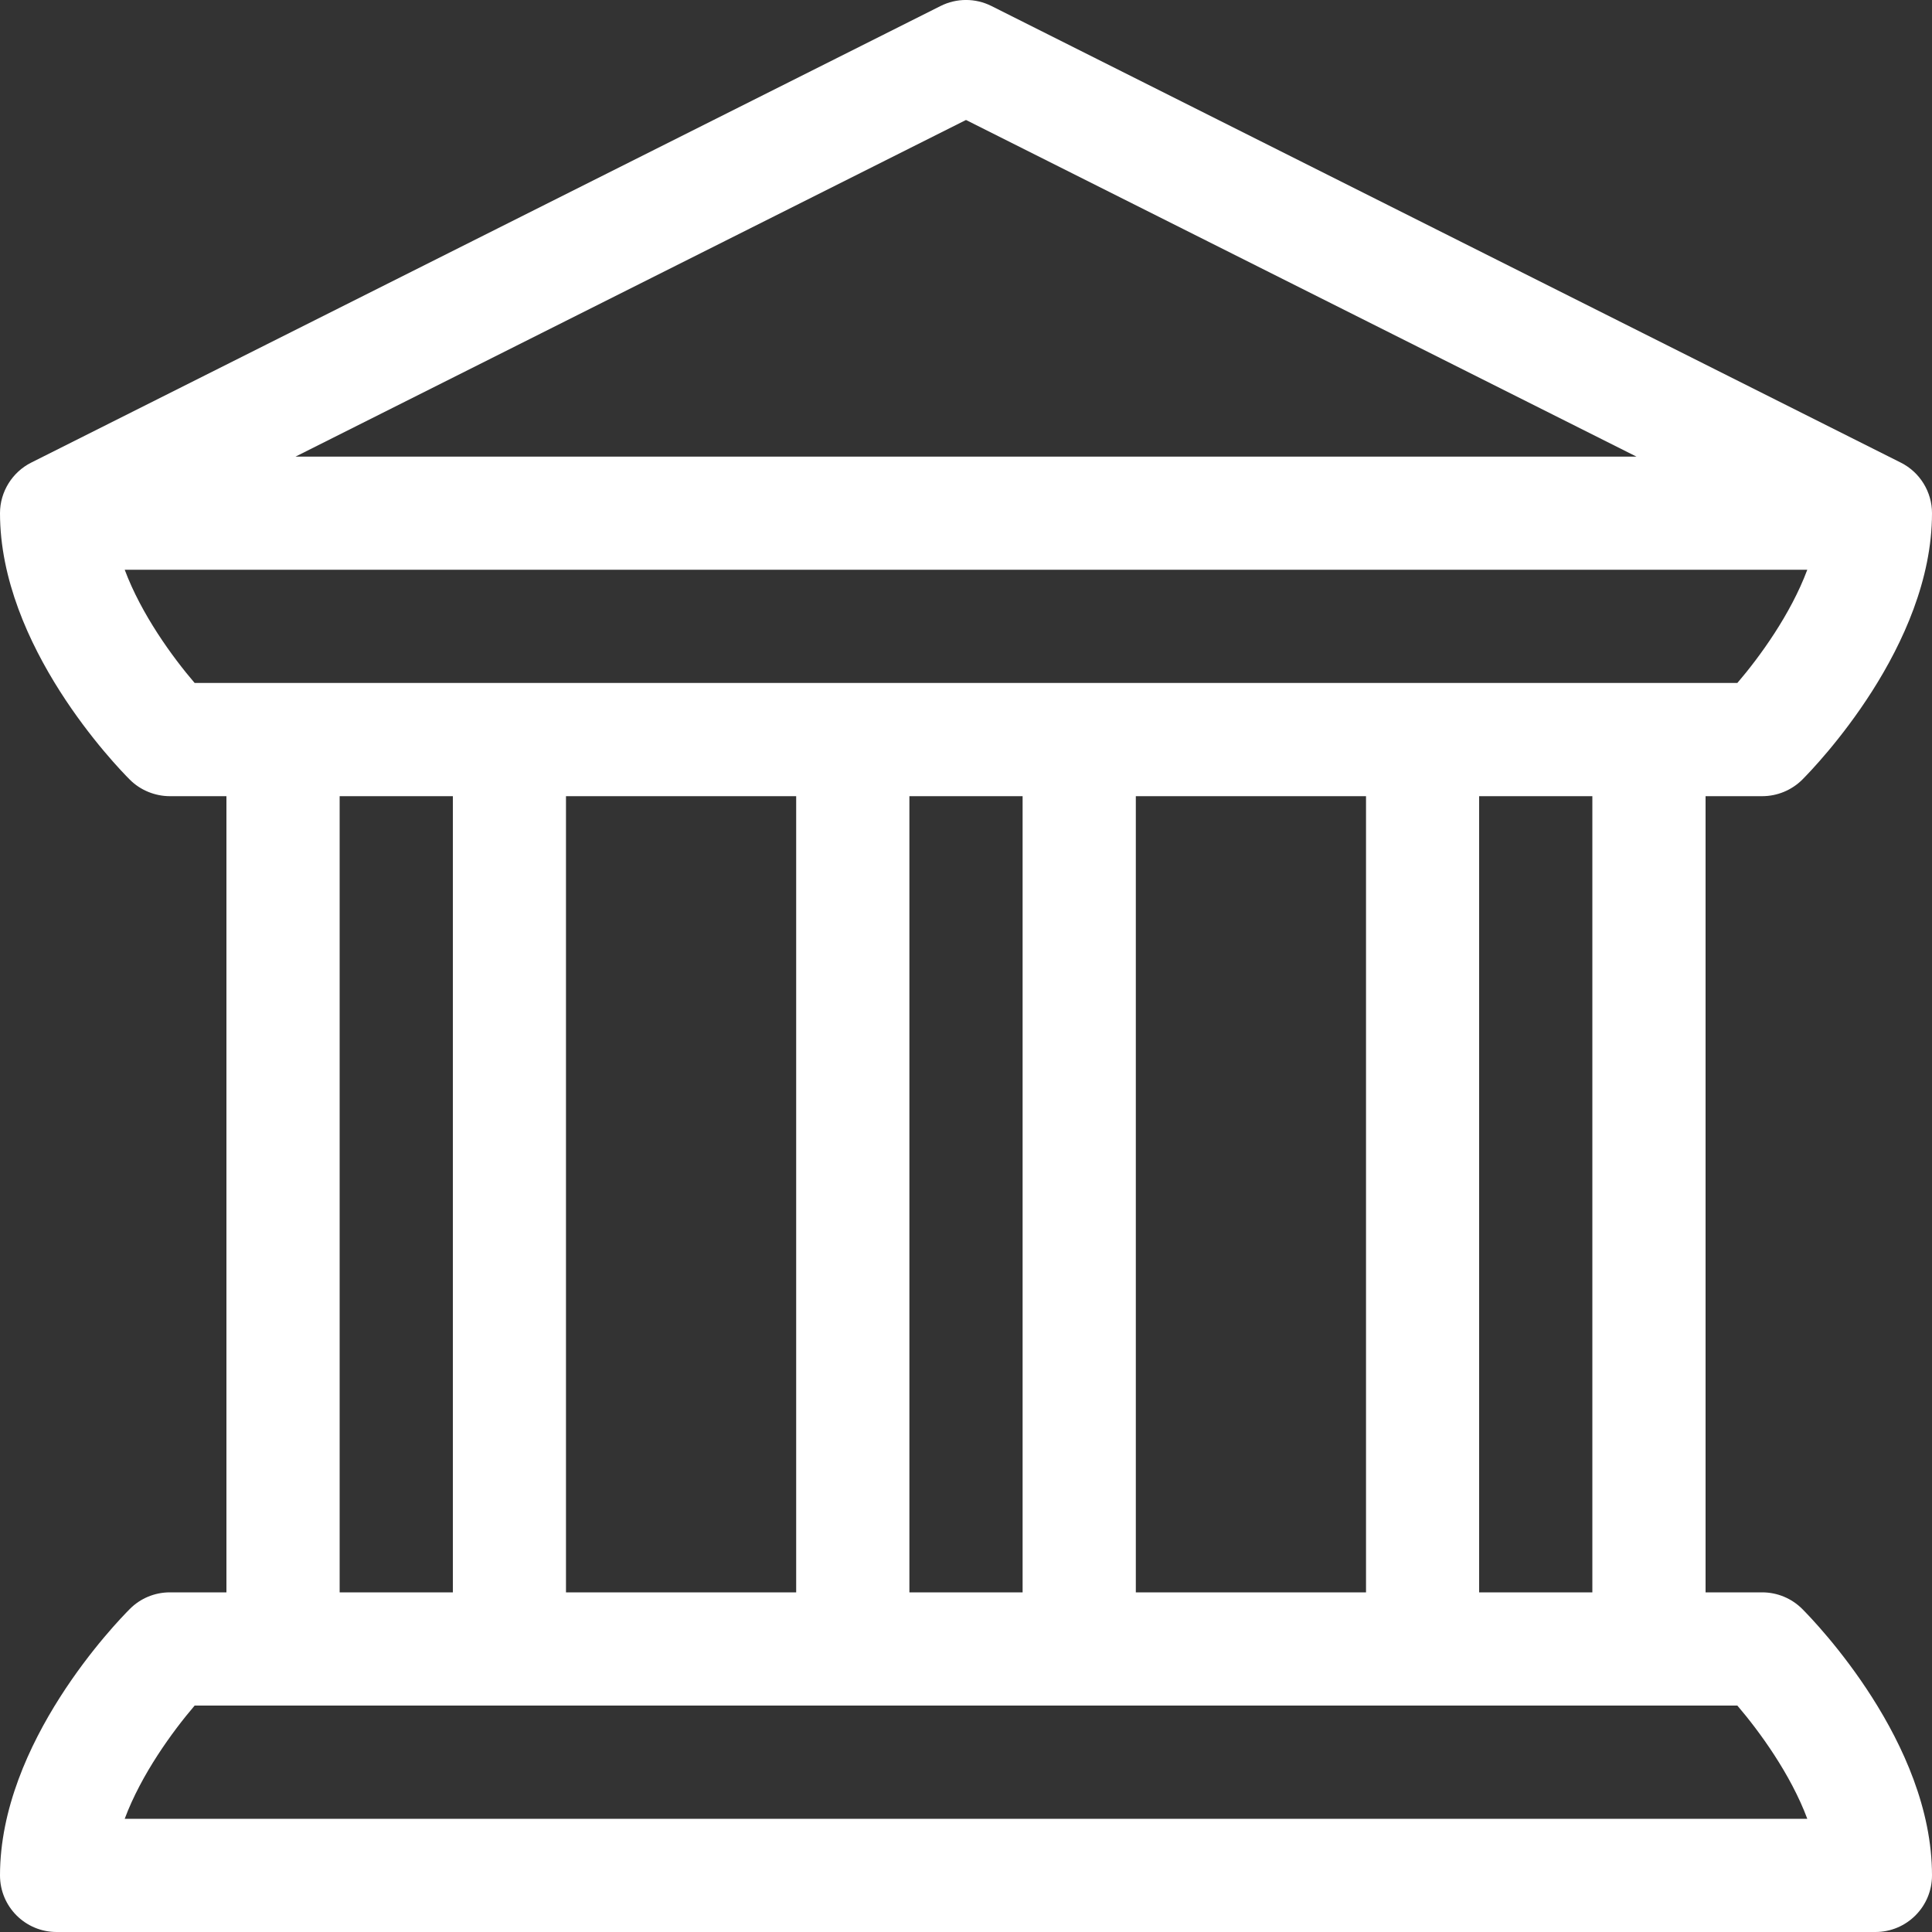 <svg width="20" height="20" viewBox="0 0 20 20" fill="none" xmlns="http://www.w3.org/2000/svg">
<rect x="0" y="0" width="20" height="20" fill="#333333" stroke="none"/>
<g id="010-bank" clip-path="url(#clip0_1628_14125)">
<g id="Group">
<path id="Vector" d="M18.242 8.242C18.398 8.242 18.547 8.18 18.657 8.071C18.794 7.933 20 6.687 20 5.312C20 5.092 19.875 4.888 19.677 4.789L10.263 0.062C10.098 -0.021 9.902 -0.021 9.737 0.062L0.323 4.789C0.129 4.886 0 5.089 0 5.312C0 6.687 1.205 7.932 1.343 8.07C1.456 8.184 1.611 8.242 1.758 8.242H2.344V16.484H1.758C1.602 16.484 1.453 16.546 1.344 16.656C1.206 16.794 0 18.039 0 19.414C0 19.738 0.262 20 0.586 20H19.414C19.738 20 20 19.738 20 19.414C20 18.039 18.794 16.794 18.657 16.656C18.547 16.546 18.398 16.484 18.242 16.484H17.656V8.242H18.242ZM10 1.242L16.941 4.727H3.059L10 1.242ZM17.985 17.656C18.215 17.925 18.537 18.367 18.709 18.828H1.291C1.463 18.367 1.786 17.924 2.015 17.656H17.985ZM3.516 16.484V8.242H4.688V16.484H3.516ZM5.859 16.484V8.242H8.242V16.484H5.859ZM9.414 16.484V8.242H10.586V16.484H9.414ZM11.758 16.484V8.242H14.141V16.484H11.758ZM15.312 16.484V8.242H16.484V16.484H15.312ZM2.015 7.07C1.785 6.802 1.463 6.359 1.291 5.898H18.709C18.537 6.359 18.215 6.802 17.985 7.07H2.015Z" fill="white"/>
</g>
</g>
<defs>
<clipPath id="clip0_1628_14125">
<rect width="20" height="20" fill="white"/>
</clipPath>
</defs>
</svg>
